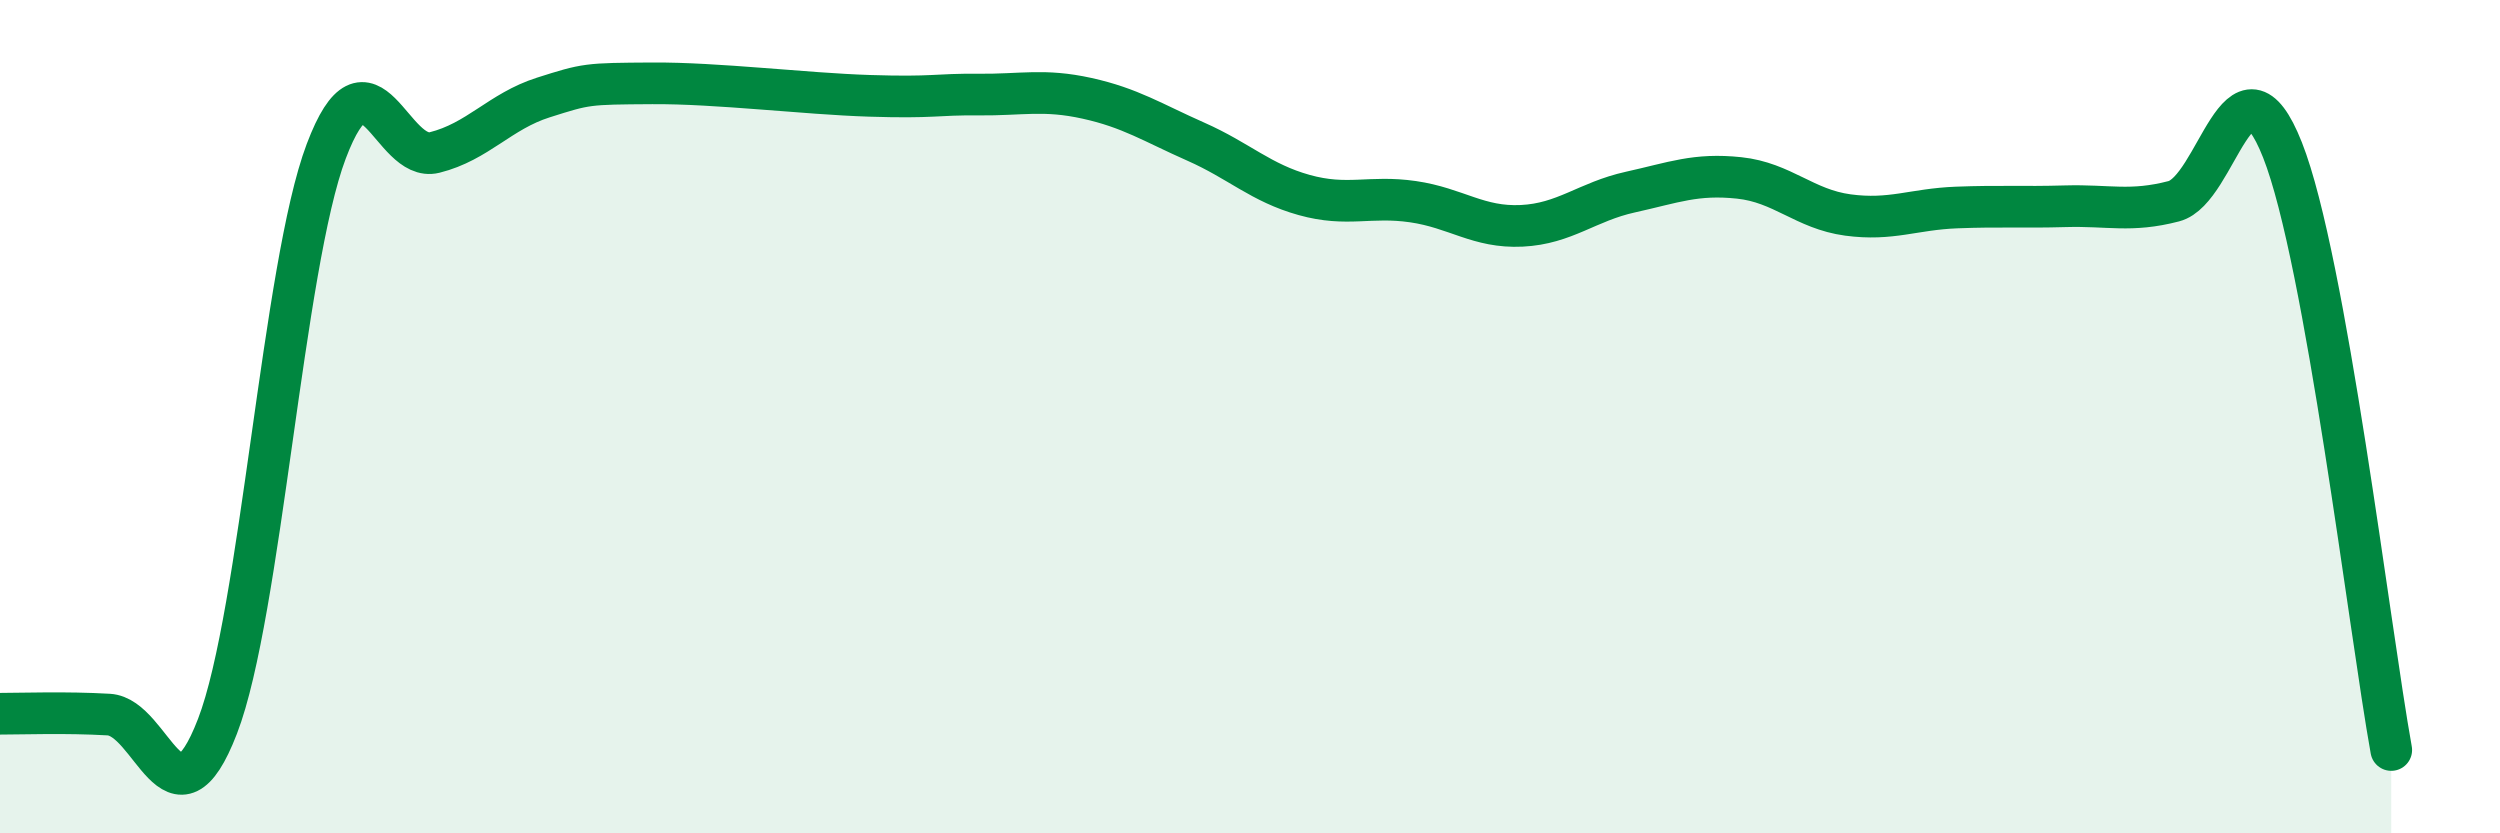 
    <svg width="60" height="20" viewBox="0 0 60 20" xmlns="http://www.w3.org/2000/svg">
      <path
        d="M 0,17.13 C 0.52,17.13 1.57,17.09 2.61,17.15 C 3.65,17.21 4.18,20.13 5.22,17.43 C 6.26,14.73 6.79,6.38 7.83,3.63 C 8.87,0.88 9.39,3.92 10.43,3.66 C 11.47,3.4 12,2.67 13.04,2.34 C 14.08,2.01 14.08,2.01 15.65,2 C 17.22,1.99 19.3,2.25 20.87,2.3 C 22.44,2.35 22.44,2.26 23.48,2.27 C 24.52,2.28 25.05,2.13 26.09,2.36 C 27.13,2.59 27.66,2.94 28.7,3.4 C 29.74,3.86 30.26,4.39 31.3,4.68 C 32.34,4.97 32.87,4.69 33.91,4.84 C 34.95,4.99 35.48,5.47 36.52,5.42 C 37.56,5.37 38.09,4.84 39.13,4.61 C 40.17,4.38 40.7,4.16 41.74,4.27 C 42.78,4.38 43.31,5.02 44.35,5.16 C 45.39,5.3 45.92,5.02 46.96,4.98 C 48,4.94 48.53,4.98 49.57,4.95 C 50.61,4.92 51.13,5.1 52.17,4.83 C 53.21,4.56 53.74,0.97 54.78,3.6 C 55.82,6.23 56.87,15.12 57.39,18L57.39 20L0 20Z"
        fill="#008740"
        opacity="0.1"
        stroke-linecap="round"
        stroke-linejoin="round"
      />
      <path
        d="M 0,17.13 C 0.52,17.13 1.57,17.09 2.61,17.15 C 3.65,17.21 4.18,20.13 5.22,17.43 C 6.26,14.73 6.79,6.38 7.83,3.63 C 8.87,0.88 9.39,3.92 10.43,3.66 C 11.47,3.4 12,2.67 13.04,2.34 C 14.08,2.01 14.08,2.01 15.65,2 C 17.22,1.99 19.3,2.25 20.87,2.3 C 22.44,2.35 22.44,2.26 23.48,2.27 C 24.52,2.28 25.05,2.13 26.09,2.36 C 27.13,2.59 27.66,2.94 28.7,3.4 C 29.74,3.86 30.26,4.39 31.3,4.68 C 32.34,4.97 32.87,4.69 33.91,4.84 C 34.95,4.99 35.48,5.47 36.52,5.42 C 37.56,5.37 38.09,4.84 39.13,4.61 C 40.17,4.38 40.7,4.16 41.74,4.27 C 42.78,4.38 43.31,5.02 44.35,5.16 C 45.39,5.3 45.92,5.02 46.96,4.98 C 48,4.94 48.53,4.98 49.57,4.95 C 50.61,4.92 51.13,5.1 52.17,4.83 C 53.21,4.56 53.74,0.97 54.78,3.6 C 55.82,6.23 56.87,15.12 57.39,18"
        stroke="#008740"
        stroke-width="1"
        fill="none"
        stroke-linecap="round"
        stroke-linejoin="round"
      />
    </svg>
  